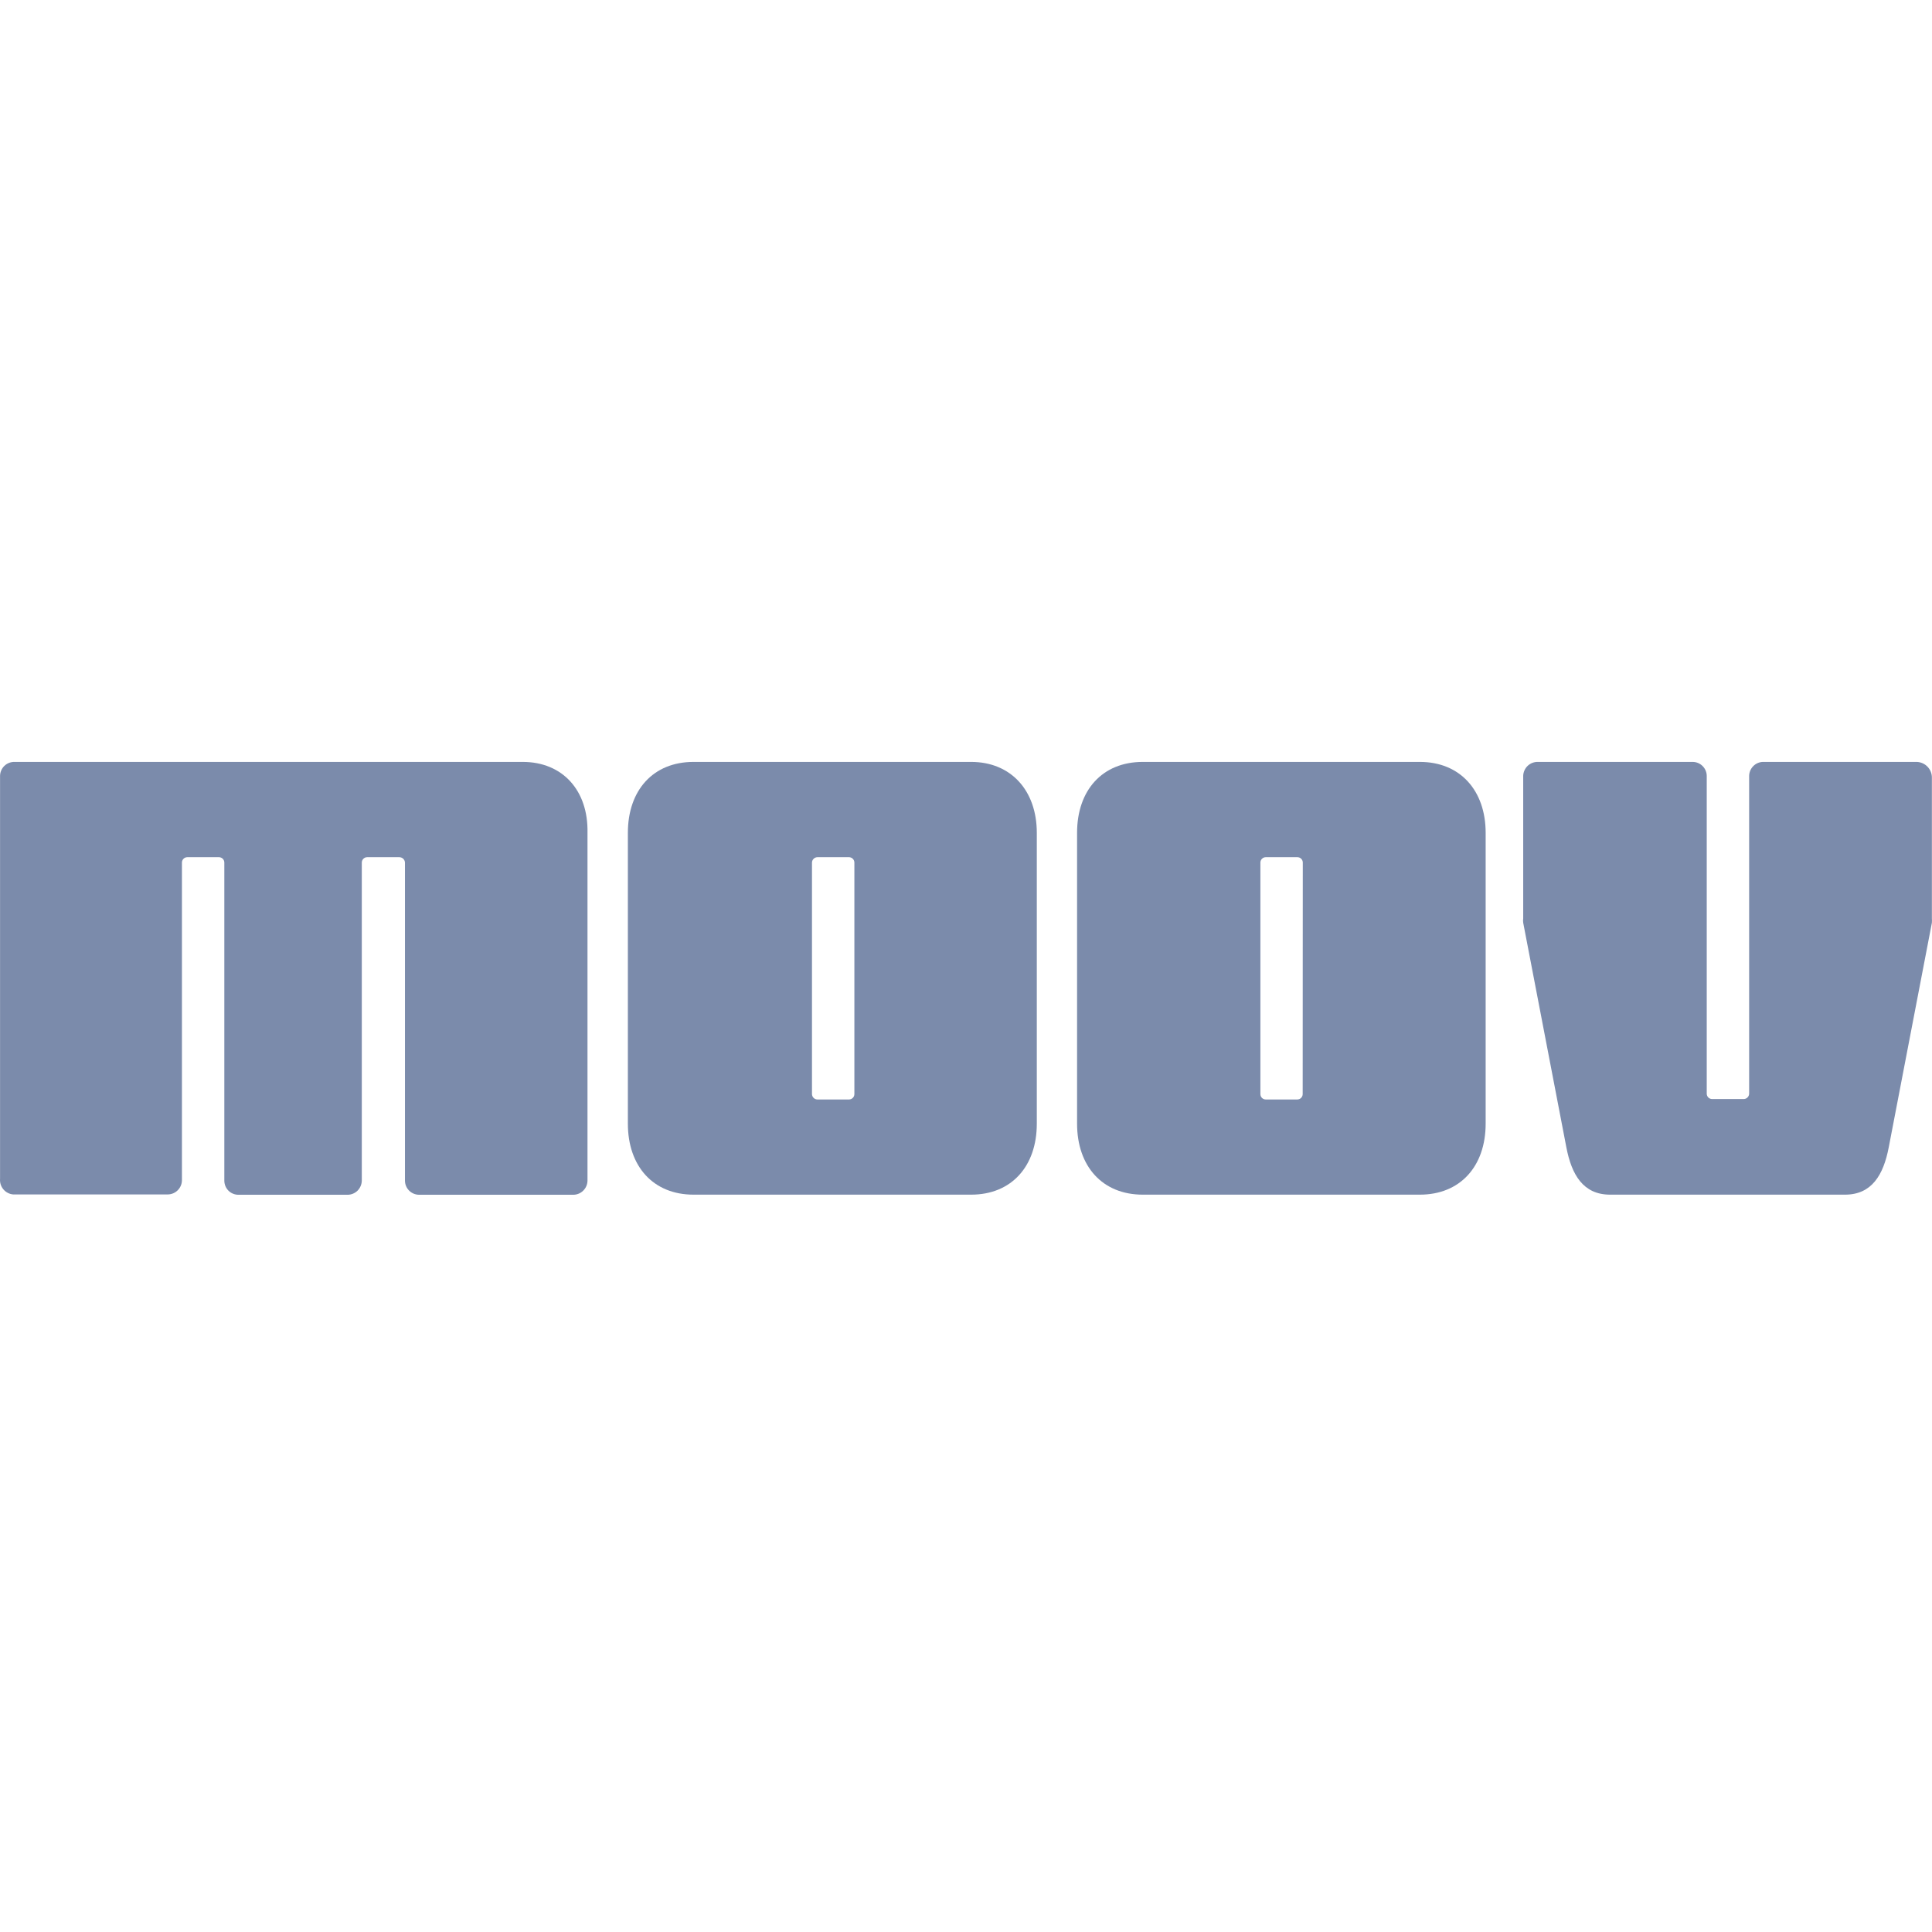 <svg width="71" height="71" viewBox="0 0 71 71" fill="none" xmlns="http://www.w3.org/2000/svg">
<path d="M19.21 28H0.529C0.46 27.999 0.392 28.012 0.328 28.037C0.264 28.063 0.206 28.101 0.157 28.149C0.108 28.197 0.069 28.255 0.043 28.318C0.016 28.381 0.002 28.449 0.002 28.518V43.315C-0.004 43.385 0.003 43.456 0.023 43.522C0.044 43.589 0.077 43.651 0.122 43.705C0.167 43.759 0.222 43.804 0.284 43.836C0.346 43.869 0.414 43.889 0.483 43.895H6.168C6.305 43.893 6.435 43.838 6.532 43.741C6.629 43.644 6.684 43.514 6.686 43.377V31.699C6.686 31.648 6.706 31.598 6.742 31.561C6.778 31.524 6.828 31.503 6.879 31.502H8.051C8.102 31.503 8.151 31.524 8.188 31.561C8.224 31.598 8.244 31.648 8.244 31.699V43.389C8.244 43.458 8.258 43.526 8.284 43.59C8.311 43.653 8.349 43.71 8.398 43.759C8.447 43.807 8.505 43.845 8.569 43.87C8.633 43.896 8.701 43.908 8.77 43.907H12.786C12.921 43.903 13.05 43.847 13.145 43.751C13.239 43.654 13.293 43.525 13.296 43.389V31.699C13.296 31.648 13.316 31.598 13.352 31.561C13.388 31.524 13.437 31.503 13.489 31.502H14.668C14.695 31.501 14.722 31.505 14.748 31.515C14.773 31.524 14.796 31.538 14.816 31.556C14.836 31.575 14.852 31.597 14.863 31.621C14.875 31.646 14.881 31.672 14.882 31.699V43.389C14.883 43.526 14.938 43.658 15.035 43.754C15.132 43.851 15.263 43.906 15.4 43.907H21.072C21.209 43.905 21.34 43.85 21.436 43.753C21.533 43.657 21.588 43.526 21.59 43.389V30.606C21.623 29.052 20.678 28 19.21 28Z" fill="#7B8BAB"/>
<path d="M70.445 28H64.781C64.647 28.005 64.52 28.062 64.427 28.159C64.334 28.255 64.281 28.384 64.28 28.518V40.196C64.278 40.246 64.257 40.294 64.221 40.33C64.185 40.366 64.137 40.387 64.087 40.389H62.919C62.868 40.389 62.818 40.369 62.781 40.333C62.744 40.297 62.723 40.247 62.722 40.196V28.518C62.722 28.381 62.667 28.249 62.57 28.152C62.473 28.055 62.342 28 62.204 28H56.515C56.446 27.998 56.377 28.011 56.313 28.035C56.249 28.06 56.19 28.098 56.14 28.145C56.09 28.193 56.05 28.25 56.022 28.314C55.994 28.377 55.978 28.445 55.977 28.514C55.975 28.537 55.975 28.561 55.977 28.584V33.755C55.969 33.806 55.969 33.859 55.977 33.911L57.563 42.165C57.757 43.176 58.184 43.903 59.171 43.903H67.802C68.789 43.903 69.216 43.176 69.41 42.165L70.996 33.911C71 33.859 71 33.807 70.996 33.755V28.584C70.999 28.434 70.942 28.289 70.839 28.18C70.737 28.071 70.595 28.007 70.445 28V28Z" fill="#7B8BAB"/>
<path d="M35.689 28H25.487C24.007 28 23.074 29.036 23.074 30.606V41.293C23.074 42.863 24.007 43.903 25.487 43.903H35.689C37.169 43.903 38.102 42.863 38.102 41.293V30.606C38.102 29.052 37.152 28 35.689 28ZM31.398 40.208C31.398 40.26 31.378 40.309 31.341 40.346C31.305 40.383 31.256 40.404 31.205 40.405H30.037C29.985 40.404 29.936 40.383 29.899 40.346C29.862 40.309 29.841 40.26 29.84 40.208V31.699C29.841 31.647 29.862 31.598 29.899 31.561C29.936 31.524 29.985 31.503 30.037 31.502H31.205C31.256 31.503 31.305 31.524 31.341 31.561C31.378 31.598 31.398 31.648 31.398 31.699V40.208Z" fill="#7B8BAB"/>
<path d="M52.18 28H41.995C40.515 28 39.582 29.036 39.582 30.606V41.293C39.582 42.863 40.515 43.903 41.995 43.903H52.18C53.66 43.903 54.597 42.863 54.597 41.293V30.606C54.597 29.052 53.66 28 52.18 28ZM47.873 40.208C47.873 40.26 47.852 40.309 47.816 40.346C47.78 40.383 47.731 40.404 47.679 40.405H46.512C46.461 40.404 46.411 40.383 46.375 40.346C46.339 40.309 46.319 40.26 46.319 40.208V31.699C46.319 31.648 46.339 31.598 46.375 31.561C46.411 31.524 46.461 31.503 46.512 31.502H47.684C47.735 31.503 47.784 31.524 47.821 31.561C47.857 31.598 47.877 31.648 47.877 31.699L47.873 40.208Z" fill="#7B8BAB"/>
</svg>
